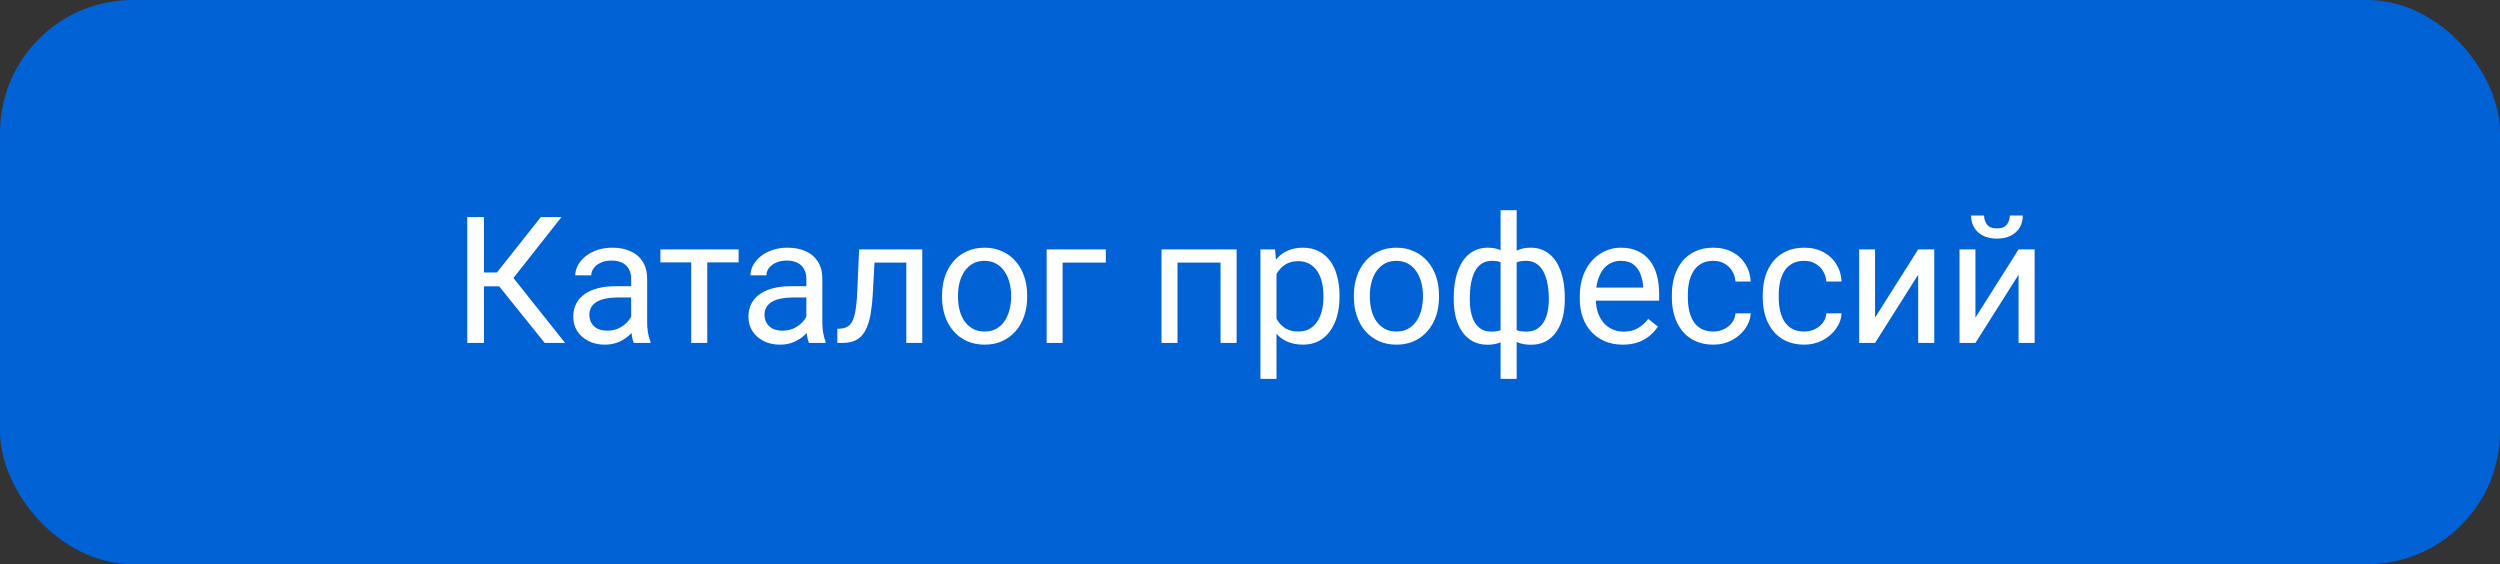 <?xml version="1.0" encoding="UTF-8"?> <svg xmlns="http://www.w3.org/2000/svg" width="226" height="51" viewBox="0 0 226 51" fill="none"><rect x="0" y="0" width="226" height="51" fill="#333333" stroke="none"/><rect width="226" height="51" rx="12" fill="#0062D5"></rect><path d="M43.749 19.625V31H42.241V19.625H43.749ZM50.757 19.625L45.819 25.883H43.147L42.913 24.633H44.921L48.889 19.625H50.757ZM49.241 31L44.968 25.688L45.811 24.367L51.085 31H49.241ZM57.057 29.555V25.203C57.057 24.87 56.99 24.581 56.854 24.336C56.724 24.086 56.526 23.893 56.261 23.758C55.995 23.622 55.667 23.555 55.276 23.555C54.912 23.555 54.591 23.617 54.315 23.742C54.044 23.867 53.831 24.031 53.675 24.234C53.524 24.438 53.448 24.656 53.448 24.891H52.003C52.003 24.588 52.081 24.289 52.237 23.992C52.393 23.695 52.617 23.427 52.909 23.188C53.206 22.943 53.56 22.75 53.972 22.609C54.388 22.463 54.852 22.391 55.362 22.391C55.977 22.391 56.518 22.495 56.987 22.703C57.461 22.912 57.831 23.227 58.097 23.648C58.367 24.065 58.503 24.588 58.503 25.219V29.156C58.503 29.438 58.526 29.737 58.573 30.055C58.625 30.372 58.701 30.646 58.8 30.875V31H57.292C57.219 30.833 57.162 30.612 57.12 30.336C57.078 30.055 57.057 29.794 57.057 29.555ZM57.307 25.875L57.323 26.891H55.862C55.451 26.891 55.084 26.924 54.761 26.992C54.438 27.055 54.167 27.151 53.948 27.281C53.729 27.412 53.563 27.576 53.448 27.773C53.334 27.966 53.276 28.193 53.276 28.453C53.276 28.719 53.336 28.961 53.456 29.18C53.576 29.398 53.755 29.573 53.995 29.703C54.24 29.828 54.539 29.891 54.893 29.891C55.336 29.891 55.727 29.797 56.065 29.609C56.404 29.422 56.672 29.193 56.87 28.922C57.073 28.651 57.182 28.388 57.198 28.133L57.815 28.828C57.779 29.047 57.68 29.289 57.518 29.555C57.357 29.82 57.141 30.076 56.87 30.32C56.604 30.56 56.287 30.76 55.917 30.922C55.552 31.078 55.141 31.156 54.682 31.156C54.11 31.156 53.607 31.044 53.175 30.82C52.748 30.596 52.414 30.297 52.175 29.922C51.94 29.542 51.823 29.117 51.823 28.648C51.823 28.195 51.912 27.797 52.089 27.453C52.266 27.104 52.521 26.815 52.854 26.586C53.188 26.352 53.589 26.174 54.057 26.055C54.526 25.935 55.05 25.875 55.628 25.875H57.307ZM63.937 22.547V31H62.483V22.547H63.937ZM66.772 22.547V23.719H59.702V22.547H66.772ZM72.894 29.555V25.203C72.894 24.87 72.826 24.581 72.691 24.336C72.56 24.086 72.362 23.893 72.097 23.758C71.831 23.622 71.503 23.555 71.112 23.555C70.748 23.555 70.428 23.617 70.152 23.742C69.881 23.867 69.667 24.031 69.511 24.234C69.36 24.438 69.284 24.656 69.284 24.891H67.839C67.839 24.588 67.917 24.289 68.073 23.992C68.23 23.695 68.454 23.427 68.745 23.188C69.042 22.943 69.396 22.75 69.808 22.609C70.225 22.463 70.688 22.391 71.198 22.391C71.813 22.391 72.355 22.495 72.823 22.703C73.297 22.912 73.667 23.227 73.933 23.648C74.204 24.065 74.339 24.588 74.339 25.219V29.156C74.339 29.438 74.362 29.737 74.409 30.055C74.462 30.372 74.537 30.646 74.636 30.875V31H73.128C73.055 30.833 72.998 30.612 72.956 30.336C72.915 30.055 72.894 29.794 72.894 29.555ZM73.144 25.875L73.159 26.891H71.698C71.287 26.891 70.92 26.924 70.597 26.992C70.274 27.055 70.003 27.151 69.784 27.281C69.566 27.412 69.399 27.576 69.284 27.773C69.17 27.966 69.112 28.193 69.112 28.453C69.112 28.719 69.172 28.961 69.292 29.18C69.412 29.398 69.592 29.573 69.831 29.703C70.076 29.828 70.376 29.891 70.73 29.891C71.172 29.891 71.563 29.797 71.902 29.609C72.24 29.422 72.508 29.193 72.706 28.922C72.909 28.651 73.019 28.388 73.034 28.133L73.652 28.828C73.615 29.047 73.516 29.289 73.355 29.555C73.193 29.82 72.977 30.076 72.706 30.32C72.441 30.56 72.123 30.76 71.753 30.922C71.388 31.078 70.977 31.156 70.519 31.156C69.946 31.156 69.443 31.044 69.011 30.82C68.584 30.596 68.251 30.297 68.011 29.922C67.777 29.542 67.659 29.117 67.659 28.648C67.659 28.195 67.748 27.797 67.925 27.453C68.102 27.104 68.357 26.815 68.691 26.586C69.024 26.352 69.425 26.174 69.894 26.055C70.362 25.935 70.886 25.875 71.464 25.875H73.144ZM82.101 22.547V23.742H78.015V22.547H82.101ZM83.374 22.547V31H81.929V22.547H83.374ZM77.663 22.547H79.117L78.898 26.625C78.861 27.255 78.802 27.812 78.718 28.297C78.64 28.776 78.531 29.188 78.39 29.531C78.255 29.875 78.083 30.156 77.874 30.375C77.671 30.588 77.427 30.747 77.14 30.852C76.853 30.951 76.523 31 76.148 31H75.695V29.727L76.007 29.703C76.231 29.688 76.421 29.635 76.578 29.547C76.739 29.458 76.874 29.328 76.984 29.156C77.093 28.979 77.182 28.753 77.249 28.477C77.322 28.201 77.377 27.872 77.413 27.492C77.455 27.112 77.486 26.669 77.507 26.164L77.663 22.547ZM85.16 26.867V26.688C85.16 26.078 85.248 25.513 85.425 24.992C85.602 24.466 85.858 24.01 86.191 23.625C86.524 23.234 86.928 22.932 87.402 22.719C87.876 22.5 88.407 22.391 88.996 22.391C89.589 22.391 90.123 22.5 90.597 22.719C91.076 22.932 91.483 23.234 91.816 23.625C92.154 24.01 92.412 24.466 92.589 24.992C92.766 25.513 92.855 26.078 92.855 26.688V26.867C92.855 27.477 92.766 28.042 92.589 28.562C92.412 29.083 92.154 29.539 91.816 29.93C91.483 30.315 91.079 30.617 90.605 30.836C90.136 31.049 89.605 31.156 89.011 31.156C88.418 31.156 87.884 31.049 87.41 30.836C86.936 30.617 86.529 30.315 86.191 29.93C85.858 29.539 85.602 29.083 85.425 28.562C85.248 28.042 85.16 27.477 85.16 26.867ZM86.605 26.688V26.867C86.605 27.289 86.654 27.688 86.753 28.062C86.852 28.432 87.001 28.76 87.199 29.047C87.402 29.333 87.654 29.56 87.957 29.727C88.259 29.888 88.61 29.969 89.011 29.969C89.407 29.969 89.753 29.888 90.05 29.727C90.352 29.56 90.602 29.333 90.8 29.047C90.998 28.76 91.147 28.432 91.246 28.062C91.35 27.688 91.402 27.289 91.402 26.867V26.688C91.402 26.271 91.35 25.878 91.246 25.508C91.147 25.133 90.996 24.802 90.793 24.516C90.595 24.224 90.345 23.995 90.043 23.828C89.746 23.662 89.397 23.578 88.996 23.578C88.6 23.578 88.251 23.662 87.949 23.828C87.652 23.995 87.402 24.224 87.199 24.516C87.001 24.802 86.852 25.133 86.753 25.508C86.654 25.878 86.605 26.271 86.605 26.688ZM99.968 22.547V23.742H96.062V31H94.617V22.547H99.968ZM110.508 22.547V23.742H106.234V22.547H110.508ZM106.445 22.547V31H105V22.547H106.445ZM111.789 22.547V31H110.336V22.547H111.789ZM115.395 24.172V34.25H113.942V22.547H115.27L115.395 24.172ZM121.09 26.703V26.867C121.09 27.482 121.017 28.052 120.871 28.578C120.725 29.099 120.512 29.552 120.231 29.938C119.955 30.323 119.613 30.622 119.207 30.836C118.801 31.049 118.335 31.156 117.809 31.156C117.272 31.156 116.798 31.068 116.387 30.891C115.975 30.713 115.626 30.456 115.34 30.117C115.054 29.779 114.824 29.372 114.652 28.898C114.486 28.424 114.371 27.891 114.309 27.297V26.422C114.371 25.797 114.488 25.237 114.66 24.742C114.832 24.247 115.059 23.826 115.34 23.477C115.626 23.122 115.973 22.854 116.379 22.672C116.785 22.484 117.254 22.391 117.785 22.391C118.317 22.391 118.788 22.495 119.199 22.703C119.611 22.906 119.957 23.198 120.238 23.578C120.52 23.958 120.731 24.414 120.871 24.945C121.017 25.471 121.09 26.057 121.09 26.703ZM119.637 26.867V26.703C119.637 26.281 119.593 25.885 119.504 25.516C119.416 25.141 119.277 24.812 119.09 24.531C118.908 24.245 118.673 24.021 118.387 23.859C118.1 23.693 117.759 23.609 117.363 23.609C116.999 23.609 116.681 23.672 116.41 23.797C116.145 23.922 115.918 24.091 115.731 24.305C115.543 24.513 115.389 24.753 115.27 25.023C115.155 25.289 115.069 25.565 115.012 25.852V27.875C115.116 28.24 115.262 28.583 115.449 28.906C115.637 29.224 115.887 29.482 116.199 29.68C116.512 29.872 116.905 29.969 117.379 29.969C117.77 29.969 118.106 29.888 118.387 29.727C118.673 29.56 118.908 29.333 119.09 29.047C119.277 28.76 119.416 28.432 119.504 28.062C119.593 27.688 119.637 27.289 119.637 26.867ZM122.391 26.867V26.688C122.391 26.078 122.479 25.513 122.657 24.992C122.834 24.466 123.089 24.01 123.422 23.625C123.756 23.234 124.159 22.932 124.633 22.719C125.107 22.5 125.638 22.391 126.227 22.391C126.821 22.391 127.354 22.5 127.828 22.719C128.308 22.932 128.714 23.234 129.047 23.625C129.386 24.01 129.644 24.466 129.821 24.992C129.998 25.513 130.086 26.078 130.086 26.688V26.867C130.086 27.477 129.998 28.042 129.821 28.562C129.644 29.083 129.386 29.539 129.047 29.93C128.714 30.315 128.31 30.617 127.836 30.836C127.368 31.049 126.836 31.156 126.243 31.156C125.649 31.156 125.115 31.049 124.641 30.836C124.167 30.617 123.761 30.315 123.422 29.93C123.089 29.539 122.834 29.083 122.657 28.562C122.479 28.042 122.391 27.477 122.391 26.867ZM123.836 26.688V26.867C123.836 27.289 123.886 27.688 123.985 28.062C124.084 28.432 124.232 28.76 124.43 29.047C124.633 29.333 124.886 29.56 125.188 29.727C125.49 29.888 125.841 29.969 126.243 29.969C126.638 29.969 126.985 29.888 127.282 29.727C127.584 29.56 127.834 29.333 128.032 29.047C128.229 28.76 128.378 28.432 128.477 28.062C128.581 27.688 128.633 27.289 128.633 26.867V26.688C128.633 26.271 128.581 25.878 128.477 25.508C128.378 25.133 128.227 24.802 128.024 24.516C127.826 24.224 127.576 23.995 127.274 23.828C126.977 23.662 126.628 23.578 126.227 23.578C125.831 23.578 125.482 23.662 125.18 23.828C124.883 23.995 124.633 24.224 124.43 24.516C124.232 24.802 124.084 25.133 123.985 25.508C123.886 25.878 123.836 26.271 123.836 26.688ZM141.457 26.922V27.086C141.457 27.68 141.392 28.227 141.262 28.727C141.132 29.221 140.937 29.651 140.676 30.016C140.421 30.38 140.103 30.664 139.723 30.867C139.343 31.065 138.903 31.164 138.403 31.164C137.991 31.164 137.629 31.109 137.317 31C137.004 30.885 136.739 30.721 136.52 30.508C136.306 30.294 136.135 30.039 136.004 29.742C135.879 29.44 135.793 29.102 135.747 28.727V24.977C135.793 24.576 135.879 24.216 136.004 23.898C136.135 23.581 136.306 23.31 136.52 23.086C136.739 22.862 137.002 22.69 137.309 22.57C137.616 22.451 137.976 22.391 138.387 22.391C138.793 22.391 139.158 22.463 139.481 22.609C139.809 22.75 140.096 22.953 140.34 23.219C140.59 23.484 140.796 23.805 140.957 24.18C141.124 24.549 141.249 24.966 141.332 25.43C141.416 25.893 141.457 26.391 141.457 26.922ZM140.012 27.086V26.922C140.012 26.557 139.986 26.211 139.934 25.883C139.887 25.549 139.812 25.245 139.707 24.969C139.609 24.688 139.478 24.443 139.317 24.234C139.155 24.026 138.96 23.865 138.731 23.75C138.507 23.635 138.249 23.578 137.957 23.578C137.645 23.578 137.385 23.617 137.176 23.695C136.973 23.773 136.814 23.878 136.7 24.008C136.585 24.133 136.502 24.266 136.45 24.406V29.305C136.512 29.419 136.603 29.529 136.723 29.633C136.843 29.732 137.004 29.815 137.207 29.883C137.411 29.945 137.666 29.977 137.973 29.977C138.338 29.977 138.648 29.904 138.903 29.758C139.163 29.607 139.374 29.398 139.536 29.133C139.702 28.867 139.822 28.56 139.895 28.211C139.973 27.862 140.012 27.487 140.012 27.086ZM131.418 27.086V26.922C131.418 26.391 131.46 25.893 131.543 25.43C131.627 24.966 131.752 24.549 131.918 24.18C132.085 23.805 132.291 23.484 132.536 23.219C132.786 22.953 133.072 22.75 133.395 22.609C133.723 22.463 134.09 22.391 134.497 22.391C134.898 22.391 135.247 22.451 135.543 22.57C135.846 22.69 136.101 22.862 136.309 23.086C136.517 23.31 136.684 23.581 136.809 23.898C136.934 24.216 137.023 24.576 137.075 24.977V28.578C137.028 28.974 136.942 29.331 136.817 29.648C136.692 29.966 136.525 30.24 136.317 30.469C136.109 30.693 135.851 30.865 135.543 30.984C135.241 31.104 134.887 31.164 134.481 31.164C133.981 31.164 133.541 31.065 133.161 30.867C132.78 30.664 132.46 30.38 132.2 30.016C131.944 29.651 131.749 29.221 131.614 28.727C131.484 28.227 131.418 27.68 131.418 27.086ZM132.872 26.922V27.086C132.872 27.487 132.905 27.862 132.973 28.211C133.046 28.56 133.158 28.867 133.309 29.133C133.465 29.398 133.668 29.607 133.918 29.758C134.168 29.904 134.476 29.977 134.84 29.977C135.153 29.977 135.411 29.938 135.614 29.859C135.817 29.781 135.978 29.68 136.098 29.555C136.218 29.43 136.309 29.299 136.372 29.164V24.406C136.319 24.266 136.234 24.133 136.114 24.008C135.999 23.878 135.84 23.773 135.637 23.695C135.434 23.617 135.174 23.578 134.856 23.578C134.491 23.578 134.181 23.667 133.926 23.844C133.671 24.021 133.465 24.263 133.309 24.57C133.158 24.878 133.046 25.234 132.973 25.641C132.905 26.042 132.872 26.469 132.872 26.922ZM135.653 34.25V19H137.106V34.25H135.653ZM146.696 31.156C146.107 31.156 145.574 31.057 145.094 30.859C144.62 30.656 144.212 30.372 143.868 30.008C143.529 29.643 143.269 29.211 143.087 28.711C142.904 28.211 142.813 27.664 142.813 27.07V26.742C142.813 26.055 142.915 25.443 143.118 24.906C143.321 24.365 143.597 23.906 143.946 23.531C144.295 23.156 144.691 22.872 145.133 22.68C145.576 22.487 146.034 22.391 146.508 22.391C147.113 22.391 147.633 22.495 148.071 22.703C148.514 22.912 148.876 23.203 149.157 23.578C149.438 23.948 149.646 24.385 149.782 24.891C149.917 25.391 149.985 25.938 149.985 26.531V27.18H143.673V26H148.54V25.891C148.519 25.516 148.441 25.151 148.305 24.797C148.175 24.443 147.967 24.151 147.68 23.922C147.394 23.693 147.003 23.578 146.508 23.578C146.18 23.578 145.878 23.648 145.602 23.789C145.326 23.924 145.089 24.128 144.891 24.398C144.693 24.669 144.54 25 144.43 25.391C144.321 25.781 144.266 26.232 144.266 26.742V27.07C144.266 27.471 144.321 27.849 144.43 28.203C144.545 28.552 144.709 28.859 144.923 29.125C145.141 29.391 145.404 29.599 145.712 29.75C146.024 29.901 146.378 29.977 146.774 29.977C147.284 29.977 147.717 29.872 148.071 29.664C148.425 29.456 148.735 29.177 149.001 28.828L149.876 29.523C149.693 29.799 149.462 30.062 149.18 30.312C148.899 30.562 148.553 30.766 148.141 30.922C147.735 31.078 147.253 31.156 146.696 31.156ZM154.895 29.969C155.239 29.969 155.557 29.898 155.848 29.758C156.14 29.617 156.38 29.424 156.567 29.18C156.755 28.93 156.861 28.646 156.887 28.328H158.262C158.236 28.828 158.067 29.294 157.755 29.727C157.447 30.154 157.044 30.5 156.544 30.766C156.044 31.026 155.494 31.156 154.895 31.156C154.26 31.156 153.705 31.044 153.231 30.82C152.762 30.596 152.372 30.289 152.059 29.898C151.752 29.508 151.52 29.06 151.364 28.555C151.213 28.044 151.137 27.505 151.137 26.938V26.609C151.137 26.042 151.213 25.505 151.364 25C151.52 24.49 151.752 24.039 152.059 23.648C152.372 23.258 152.762 22.951 153.231 22.727C153.705 22.503 154.26 22.391 154.895 22.391C155.557 22.391 156.135 22.526 156.63 22.797C157.124 23.062 157.512 23.427 157.794 23.891C158.08 24.349 158.236 24.87 158.262 25.453H156.887C156.861 25.104 156.762 24.789 156.591 24.508C156.424 24.227 156.195 24.003 155.903 23.836C155.617 23.664 155.281 23.578 154.895 23.578C154.453 23.578 154.08 23.667 153.778 23.844C153.481 24.016 153.244 24.25 153.067 24.547C152.895 24.838 152.77 25.164 152.692 25.523C152.619 25.878 152.583 26.24 152.583 26.609V26.938C152.583 27.307 152.619 27.672 152.692 28.031C152.765 28.391 152.887 28.716 153.059 29.008C153.236 29.299 153.473 29.534 153.77 29.711C154.072 29.883 154.447 29.969 154.895 29.969ZM163.11 29.969C163.454 29.969 163.772 29.898 164.063 29.758C164.355 29.617 164.595 29.424 164.782 29.18C164.97 28.93 165.076 28.646 165.103 28.328H166.478C166.451 28.828 166.282 29.294 165.97 29.727C165.662 30.154 165.259 30.5 164.759 30.766C164.259 31.026 163.709 31.156 163.11 31.156C162.475 31.156 161.92 31.044 161.446 30.82C160.978 30.596 160.587 30.289 160.274 29.898C159.967 29.508 159.735 29.06 159.579 28.555C159.428 28.044 159.353 27.505 159.353 26.938V26.609C159.353 26.042 159.428 25.505 159.579 25C159.735 24.49 159.967 24.039 160.274 23.648C160.587 23.258 160.978 22.951 161.446 22.727C161.92 22.503 162.475 22.391 163.11 22.391C163.772 22.391 164.35 22.526 164.845 22.797C165.339 23.062 165.728 23.427 166.009 23.891C166.295 24.349 166.451 24.87 166.478 25.453H165.103C165.076 25.104 164.978 24.789 164.806 24.508C164.639 24.227 164.41 24.003 164.118 23.836C163.832 23.664 163.496 23.578 163.11 23.578C162.668 23.578 162.295 23.667 161.993 23.844C161.696 24.016 161.459 24.25 161.282 24.547C161.11 24.838 160.985 25.164 160.907 25.523C160.834 25.878 160.798 26.24 160.798 26.609V26.938C160.798 27.307 160.834 27.672 160.907 28.031C160.98 28.391 161.103 28.716 161.274 29.008C161.451 29.299 161.688 29.534 161.985 29.711C162.287 29.883 162.662 29.969 163.11 29.969ZM169.505 28.711L173.403 22.547H174.857V31H173.403V24.836L169.505 31H168.067V22.547H169.505V28.711ZM178.579 28.711L182.478 22.547H183.931V31H182.478V24.836L178.579 31H177.142V22.547H178.579V28.711ZM181.689 19.484H182.861C182.861 19.891 182.767 20.253 182.579 20.57C182.392 20.883 182.124 21.128 181.775 21.305C181.426 21.482 181.012 21.57 180.533 21.57C179.809 21.57 179.236 21.378 178.814 20.992C178.397 20.602 178.189 20.099 178.189 19.484H179.361C179.361 19.792 179.449 20.062 179.626 20.297C179.803 20.531 180.105 20.648 180.533 20.648C180.949 20.648 181.246 20.531 181.423 20.297C181.6 20.062 181.689 19.792 181.689 19.484Z" fill="white"></path></svg> 